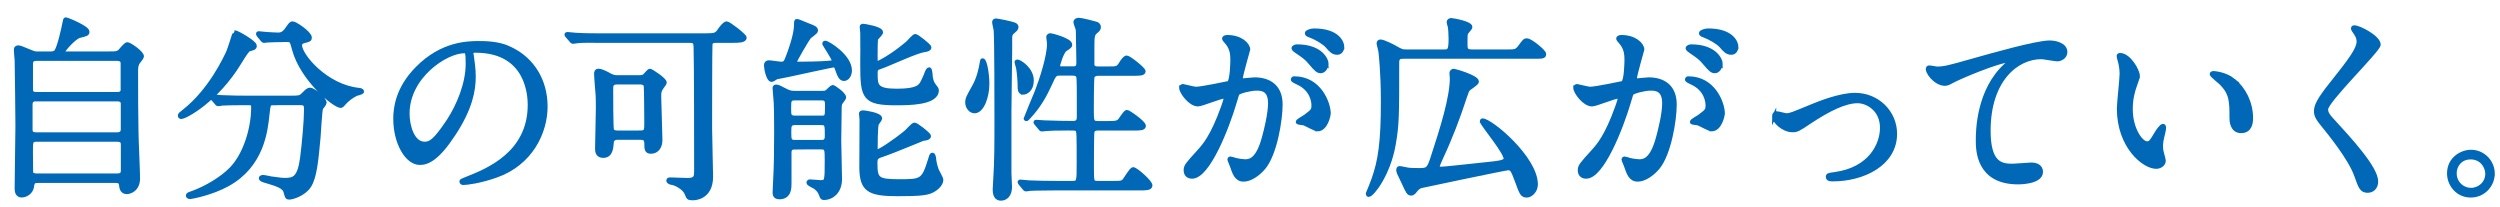 <?xml version="1.0" encoding="UTF-8"?><svg id="b" xmlns="http://www.w3.org/2000/svg" width="484" height="40" viewBox="0 0 484 40"><defs><style>.d{fill:none;}.e{fill:#0068b7;stroke:#0068b7;stroke-miterlimit:10;stroke-width:.81px;}</style></defs><g id="c"><g><path class="e" d="m21.51,10.36c.72,0,1.25,0,1.71-.42.19-.19,1.1-1.37,1.44-1.37.38,0,2.81,1.63,2.81,2.36,0,.19-.61.91-.72,1.06-.42.61-.42,1.18-.42,1.86,0,3.8,0,7.9.08,11.74,0,1.25.3,7.52.3,8.93,0,2.32-1.79,2.66-2.13,2.66-.99,0-1.06-.84-1.14-1.41-.08-.76-.68-.76-1.22-.76H7.57c-.84,0-1.25,0-1.37,1.03-.15,1.22-1.25,1.79-2.01,1.79-.95,0-.95-.99-.95-1.44,0-1.71.15-10.11.15-12.01,0-.99-.11-12.12-.15-12.69-.08-1.1-.15-1.71-.15-2.01,0-.27.04-.49.42-.49.3,0,.53.08,2.36.84.8.34.95.34,1.56.34h2.2c.38,0,.95,0,1.25-.38.61-.84,1.41-4.48,1.56-5.28.15-.84.19-.95.3-.95.23,0,4.18,1.6,4.18,2.39,0,.42-.23.46-1.56.8-1.03.27-3.23,2.81-3.23,3.15,0,.27.23.27.76.27h8.62Zm-14.51,8.85c-.27,0-1.1,0-1.1.99v4.98c0,.84.84.84,1.14.84h15.69c.91,0,1.06-.61,1.06-.95v-4.98c0-.87-.84-.87-1.18-.87H7Zm.08-7.83c-.76,0-1.1.3-1.1.95v4.94c0,.34,0,.95,1.06.95h15.58c.3,0,1.14,0,1.14-.8v-5.09c0-.3,0-.95-1.14-.95H7.07Zm15.58,22.61c.76,0,1.14-.23,1.14-.99v-5.05c0-.49-.23-.91-1.06-.91H7.07c-1.1,0-1.1.38-1.1,2.39,0,.19.04,3.72.04,3.95.04.46.65.61,1.1.61h15.54Z"/><path class="e" d="m49.31,8.88c0,.38-.27.46-1.06.65-.38.11-1.06,1.22-1.9,2.58-4.41,7.26-10.45,10.52-11.28,10.52-.15,0-.23-.08-.23-.23,0-.23.08-.27.8-.84,5.13-4.03,8.02-10.33,8.55-11.47.27-.57,1.25-3.8,1.29-3.8.27-.11,3.84,1.94,3.84,2.58Zm3.69,11.09c-.99,0-.99.08-1.22,2.09-.34,3.34-1.06,9.92-7.67,13.6-3.12,1.75-7.07,2.47-7.26,2.47-.11,0-.46,0-.46-.27,0-.19.19-.27.87-.49,2.62-.95,5.66-2.74,7.48-4.6,2.81-2.85,4.29-8.02,4.29-11.97,0-.84-.38-.84-.95-.84h-1.14c-1.41,0-3.23.04-3.91.08-.15.04-.68.11-.8.11-.15,0-.23-.11-.34-.27l-.76-.87c-.11-.15-.15-.19-.15-.23,0-.08.04-.11.15-.11.27,0,1.41.15,1.67.15,1.86.08,3.42.11,5.21.11h8.32c1.71,0,1.9-.08,2.51-.72.57-.61.91-.84,1.18-.84.61,0,2.81,1.75,2.81,2.55,0,.19-.61.87-.68,1.03-.19.38-.42,4.71-.49,5.59-.42,4.6-.72,7.71-1.79,9.42-1.03,1.63-3.31,2.28-3.88,2.28-.42,0-.42-.11-.72-1.18-.23-.87-1.52-1.37-3.5-1.94-.84-.23-1.25-.38-1.25-.61s.34-.23.42-.23c.27,0,1.29.23,1.48.27,2.01.27,2.24.3,2.7.3,1.82,0,2.85-.34,3.38-4.26.38-2.93.76-7.33.76-9.27,0-1.03-.08-1.37-1.14-1.37h-5.13Zm1.9-12.23c-.95,0-2.24.04-3.04.08-.11,0-.65.08-.76.08s-.15-.04-.3-.23l-.72-.87c-.08-.08-.11-.19-.11-.27,0-.04.04-.08.11-.08.23,0,1.33.15,1.56.15.42.04,2.01.11,2.28.11.87,0,1.37-.65,1.6-.99.76-1.06.83-1.18,1.14-1.18.49,0,3.31,1.9,3.31,2.74,0,.38-.11.42-1.14.68-.19.04-.76.23-.76.8,0,1.98,5.02,8.02,11.44,8.66.11,0,.57.08.57.3,0,.19-.99.42-1.14.46-.99.49-1.82,1.18-2.32,1.75-.08.11-.49.57-.61.57-1.29,0-7.56-5.24-9.08-10.98-.42-1.63-.49-1.79-1.37-1.79h-.65Z"/><path class="e" d="m91.24,10.33c0,.11.08.27.08.42.15,1.22.38,2.43.38,4.1,0,2.55-.57,6.08-3.91,11.13-3.04,4.64-4.98,5.55-6.5,5.55-2.51,0-4.75-3.91-4.75-8.55,0-2.01.42-5.85,4.22-9.69,4.83-4.94,9.92-4.94,12.12-4.94,3.46,0,5.05.68,6.12,1.22,4.1,2.01,6.61,6.08,6.61,11.06s-2.85,11.02-9.58,13.37c-3.23,1.14-5.74,1.41-6.31,1.41-.15,0-.38-.04-.38-.27,0-.11.08-.15,1.03-.53,3.95-1.56,12.2-4.83,12.2-14.29,0-1.48-.15-10.52-10.52-10.52-.76,0-.8.3-.8.53Zm-12.35,11.66c0,2.47.99,5.85,3.31,5.85,1.1,0,2.01-.46,4.64-4.41,2.01-3.08,3.72-7.29,3.72-11.06,0-2.28-.15-2.47-.65-2.47-3.61,0-11.02,4.9-11.02,12.08Z"/><path class="e" d="m116.52,7.89c-2.66,0-3.95-.04-4.79.08-.15,0-.68.11-.8.11-.15,0-.3-.19-.34-.27l-.76-.87c-.08-.08-.15-.19-.15-.23,0-.08.08-.11.15-.11.27,0,1.41.15,1.67.15,1.86.11,3.42.11,5.21.11h19.87c1.94,0,2.17-.15,2.74-.99.3-.46.99-1.33,1.37-1.33s3.46,2.36,3.46,2.74c0,.61-1.18.61-2.39.61h-3.19c-.3,0-.91,0-1.03.65-.08.3-.08,14.51-.08,16.38,0,1.48.19,7.94.19,9.27,0,4.18-3.27,4.18-3.5,4.18-.87,0-.87-.08-1.18-.84-.42-1.18-2.13-2.01-2.81-2.13-.15,0-.76-.11-.76-.46,0-.19.23-.19.34-.19.53,0,2.89.11,3.38.11,1.67,0,1.67-.72,1.67-1.82,0-3.61,0-21.09-.11-24.05-.04-.99-.42-1.1-1.22-1.1h-16.95Zm7.22,7.07c.38,0,.76,0,1.1-.3.15-.15.8-.95.99-.95.23,0,2.85,1.71,2.85,2.28,0,.15-.38.61-.61.95-.46.65-.46.95-.46,1.86,0,1.18.23,6.99.23,8.32,0,1.22-.61,2.24-1.82,2.24-.87,0-.87-.57-.87-1.52,0-1.03-.46-1.18-1.22-1.18h-4.41c-.19,0-1.06.04-1.1.95-.08.99-.15,2.55-1.63,2.55-1.1,0-1.18-.84-1.18-1.37,0-1.18.15-6.54.15-7.75,0-1.06,0-1.75-.04-2.58-.04-.61-.3-3.5-.3-4.18,0-.27.04-.57.46-.57.57,0,1.56.53,2.17.87.68.38,1.1.38,1.48.38h4.22Zm.3,10.71c1.1,0,1.1-.53,1.1-1.94,0-.8-.04-6.69-.11-7.1-.11-.53-.61-.68-1.06-.68h-4.56c-1.1,0-1.1.72-1.1,1.33,0,1.18,0,7.45.15,7.9.23.49.84.49,1.06.49h4.52Z"/><path class="e" d="m159.59,8.43c0-.08.08-.15.15-.15.53,0,4.79,2.62,4.79,5.36,0,.87-.49,1.63-1.14,1.63s-.91-.72-1.37-2.01c-.15-.38-.19-.61-.65-.61-.27,0-7.41,1.56-8.81,1.86-.19.04-2.24.46-2.28.46-.15.08-.72.49-.87.49-.68,0-1.1-2.24-1.1-2.81,0-.42.19-.57.57-.57s2.01.27,2.36.27c.76,0,.91-.34,1.29-1.33.34-.87,1.6-4.22,1.6-6.23,0-.65,0-.72.19-.72s1.98.8,2.32.91c.8.3,1.33.49,1.33.95,0,.3-1.22,1.06-1.37,1.29-.3.34-2.74,4.48-2.74,4.79,0,.34.42.34.68.34,1.52,0,4.03-.04,5.51-.15,1.25-.11,1.41-.11,1.41-.42,0-.49-1.86-3.15-1.86-3.34Zm-5.66,20.1c-.38,0-1.1,0-1.1.99v6.08c0,.76,0,2.58-1.94,2.58-.87,0-.91-.57-.91-.95,0-.34.11-2.01.11-2.39.15-2.66.19-6.04.19-9.35,0-3.12-.04-4.94-.08-5.55,0-.49-.23-2.47-.23-2.93,0-.19.15-.23.27-.23.38,0,.53.08,2.05.87.68.34,1.18.34,1.48.34h5.39c.38,0,.76,0,1.06-.3.27-.23.84-.84.99-.84.19,0,2.2,1.37,2.2,2.01,0,.19-.68.99-.76,1.18-.11.34-.11.68-.11,1.33,0,.04-.08,4.83-.08,5.74,0,1.1.15,6.38.15,7.56,0,2.43-1.56,3.65-3.15,3.65-.27,0-.34-.19-.46-.53-.27-.68-.49-1.06-1.1-1.52-.15-.15-1.37-.65-1.37-.91,0-.11.11-.23.27-.23.3,0,1.75.15,2.05.15,1.22,0,1.22-.23,1.22-4.29,0-2.13,0-2.47-1.18-2.47h-4.98Zm4.98-5.74c1.14,0,1.22-.08,1.22-2.24,0-.91,0-1.52-1.06-1.52h-5.17c-1.14,0-1.14.46-1.14,2.01,0,1.25,0,1.75,1.22,1.75h4.94Zm0,4.71c.61,0,1.18-.04,1.18-1.18,0-2.2,0-2.51-1.18-2.51h-4.94c-1.18,0-1.18.57-1.18,1.75,0,1.48,0,1.94,1.18,1.94h4.94Zm19.87-.65c-.11,0-6.38,2.62-7.6,3-1.52.49-1.71.57-1.71,1.79,0,3,.38,3.46,4.48,3.46,4.41,0,4.83,0,6.08-4.07.27-.91.3-1.06.49-1.06.15,0,.23.27.27.46.11.91.15,1.29.53,2.43.08.27.91,1.63.91,1.98s-.27,1.1-1.29,1.79c-1.14.8-2.58.95-7.18.95-5.58,0-6.91-.87-6.99-5.02,0-1.33.04-7.9.04-9.38,0-.15-.11-1.03-.11-1.22s.3-.19.46-.19c.08,0,3.23.38,3.23,1.18,0,.15-.57.84-.65,1.03-.23.61-.23,4.18-.23,4.9,0,.11,0,.46.3.46.46,0,3.27-1.82,5.58-3.72.27-.19,1.33-1.48,1.67-1.48s2.77,1.86,2.77,2.2c0,.3-.3.42-1.06.53Zm-9.27-12.65c0,2.32,0,3.38,4.1,3.38s4.6-.84,5.05-1.75c.53-1.14.61-1.25.8-1.86.08-.19.27-.53.42-.53.27,0,.27,1.48.34,1.71.08.38.23.99.65,1.48.27.34.49.61.49.84,0,2.51-5.47,2.51-7.87,2.51-6.16,0-6.54-1.1-6.54-7.41,0-.95.04-5.28,0-6.16,0-.19-.11-1.06-.11-1.25,0-.15.19-.15.3-.15s3.42.49,3.42,1.25c0,.27-.87,1.03-.95,1.25-.11.27-.11,2.77-.11,3.23,0,1.37,0,1.52.34,1.52.15,0,2.74-1.22,5.93-3.95.23-.23,1.18-1.33,1.44-1.33s2.7,1.86,2.7,2.2c0,.27-.27.42-1.06.53-1.29.15-6.54,2.55-7.64,2.96-.19.08-1.33.49-1.41.53-.27.27-.3.61-.3.99Z"/><path class="e" d="m188.68,21.53c-.76,0-1.41-.8-1.41-1.71,0-.72.23-1.1,1.37-3.15.76-1.33,1.25-3.19,1.48-4.75.04-.19.04-.23.11-.23.49,0,.91,2.89.91,4.48,0,2.62-1.03,5.36-2.47,5.36Zm6.73.08v11.89c0,.46.11,2.32.11,2.7,0,1.56-.84,2.24-1.71,2.24-.53,0-1.22-.19-1.22-1.75,0-.19.11-1.9.11-2.05.23-3.23.23-7.22.23-11.13,0-3.04,0-15.65-.15-17.67-.04-.23-.3-1.33-.3-1.56,0-.19.11-.3.38-.3.15,0,3.04.53,3.65.84.11.08.27.19.27.42,0,.34-.27.53-.65.87-.46.34-.57.65-.57,1.29.04,1.94-.15,11.82-.15,14.21Zm2.66-3.69c-.65,0-.65-.76-.65-1.14,0-1.1-.11-2.43-.3-3.65-.04-.19-.3-.95-.3-1.1,0-.04.04-.11.11-.11.49,0,2.81,1.48,2.81,3.65,0,1.86-1.18,2.36-1.67,2.36Zm9.54-4.64c1.18,0,1.18-.61,1.18-1.33,0-.76-.08-3.99-.08-4.64,0-1.25,0-1.41-.11-1.82-.04-.15-.38-.99-.38-1.18,0-.38.42-.46.68-.46.46,0,2.85.61,3.34.76.34.11.49.38.49.65,0,.34-.19.53-.61.87-.57.49-.65.84-.65,2.96v3.46c.11.65.61.72,1.14.72h2.01c1.63,0,1.82,0,2.47-1.06.23-.38.72-1.06,1.03-1.06.46,0,3.27,2.24,3.27,2.66,0,.46-.84.46-2.05.46h-6.73c-.34,0-.87.08-1.1.57-.15.34-.15,5.89-.15,6.42,0,2.17,0,2.58,1.22,2.58h1.86c1.37,0,1.86,0,2.36-.49.23-.27,1.06-1.67,1.37-1.67.27,0,3.27,2.05,3.27,2.7,0,.49-.8.49-2.05.49h-6.8c-.3,0-.91,0-1.1.61-.11.34-.11,6.35-.11,6.99,0,2.81,0,2.96,1.22,2.96h3c1.22,0,1.56,0,1.98-.34.34-.34,1.41-2.32,1.82-2.32.49,0,3.31,2.47,3.31,3.12,0,.57-.84.57-2.09.57h-16.41c-3.31,0-4.41.08-4.79.08-.11.04-.68.11-.8.11-.15,0-.19-.11-.34-.27l-.72-.87c-.08-.11-.15-.19-.15-.23,0-.08.04-.11.11-.11.27,0,1.44.15,1.67.15,1.86.08,3.42.11,5.21.11h3.23c1.22,0,1.22-.27,1.22-3.76,0-5.59,0-6.23-.27-6.54-.23-.27-.42-.27-1.86-.27-2.05,0-3.61.04-4.22.11-.11,0-.68.08-.8.08s-.19-.08-.34-.27l-.72-.87c-.15-.15-.15-.19-.15-.23,0-.08.04-.08.11-.08.27,0,1.44.11,1.71.11,3.04.11,4.29.11,5.47.11,1.1,0,1.1-.76,1.1-1.37,0-5.28,0-5.85-.04-6.88-.04-.8-.04-1.33-1.22-1.33h-2.47c-.95,0-1.06.23-1.9,2.09-.95,2.05-2.09,4.22-4.18,6.42-.15.19-.27.3-.38.3-.08,0-.11-.08-.11-.11,0-.08,1.86-4.41,2.17-5.24.84-2.17,2.36-6.72,2.36-9.27,0-.19-.15-1.1-.15-1.25,0-.3.3-.34.46-.34.11,0,3.76.91,3.76,1.82,0,.27-.11.34-.91.87-.76.46-1.44,3.08-1.44,3.19,0,.53.46.53.68.53h2.13Z"/><path class="e" d="m228.69,16.97c0-.15.15-.3.34-.3.11,0,2.09.53,2.51.53,1.1,0,6.31-1.1,6.38-1.14.65-.46.68-4.29.68-4.48,0-.99-.08-2.13-.95-3.23-.57-.68-.65-.76-.65-.87,0-.27.46-.3.61-.3,2.55,0,4.03,1.44,4.03,2.43,0,.04-1.44,4.9-1.44,5.62,0,.23.15.34.42.34.19,0,1.94-.19,2.24-.19,2.85,0,5.05,1.37,5.05,4.86,0,3-1.06,9.54-3.27,12.2-1.06,1.25-2.58,2.32-3.88,2.32-1.41,0-1.79-1.33-2.24-2.62-.08-.27-.49-1.14-.49-1.25s.08-.19.19-.19c.15,0,.84.23.95.27.8.19,1.56.27,1.94.27,1.1,0,2.51-.53,3.61-4.64.42-1.52,1.18-4.6,1.18-6.61,0-2.66-1.52-2.85-2.62-2.85-1.22,0-3.38.57-3.65.91-.15.19-.19.34-.57,1.63-1.52,5.17-5.21,14.51-8.28,14.51-.84,0-1.22-.53-1.22-1.22,0-.8.27-1.1,2.55-3.61,1.03-1.14,2.62-2.89,4.67-8.59.15-.38.53-1.52.53-1.79,0-.11-.04-.3-.27-.3-.84,0-4.37,1.52-5.13,1.52-1.48,0-3.23-2.39-3.23-3.23Zm26.37,8.05c-.42,0-2.17-.99-2.58-1.14-.27-.08-1.22-.11-1.22-.27,0-.23,1.25-.87,1.48-1.06,1.41-1.06,1.56-1.18,1.56-2.2,0-.65-.27-3.12-3.08-4.37-.3-.15-.91-.42-.91-.57,0-.23.15-.23.27-.23,4.86,0,6.61,4.79,6.65,6.73,0,.46-.57,3.12-2.17,3.12Zm1.75-12.73c0,.65-.46,1.48-1.1,1.48-.53,0-.84-.23-2.01-1.63-.76-.91-1.14-1.18-2.7-2.24-.19-.11-.57-.42-.57-.57,0-.11.3-.34.65-.34,4.86,0,5.74,2.85,5.74,3.31Zm3.04-3.19c0,.46-.3,1.1-.95,1.1-.84,0-1.25-.49-2.01-1.37-.61-.65-2.13-1.56-3.38-2.01-.38-.11-.49-.27-.49-.38,0-.3.91-.53,1.37-.53,4.71,0,5.47,2.47,5.47,3.19Z"/><path class="e" d="m291.68,9.98c1.6,0,1.9,0,2.58-.87.87-1.18.95-1.29,1.33-1.29.72,0,3.34,2.17,3.34,2.62,0,.53-.23.53-2.01.53h-25.11c-.72,0-1.33,0-1.33,1.14,0,10.49,0,11.97-.68,15.88-1.03,5.85-4.18,9.73-4.83,9.73-.11,0-.15-.11-.15-.23.23-.53.87-2.09,1.1-2.77,1.29-3.61,1.82-7.26,1.82-15.05,0-5.62-.42-9.23-.49-9.8-.04-.27-.34-1.29-.34-1.48,0-.27.19-.34.38-.34.53,0,2.47.99,2.58,1.06,1.41.8,1.52.87,2.43.87h7.26c.99,0,1.29-.15,1.29-2.47,0-.95-.08-2.13-.19-2.51-.04-.11-.19-.57-.19-.72,0-.27.27-.38.49-.38.3,0,3.69.61,3.69,1.33,0,.23-.72.95-.8,1.14-.15.34-.15.49-.15,1.98,0,1.14,0,1.63,1.29,1.63h6.69Zm-4.79,13.49c0-.08.08-.15.11-.15,1.6,0,10.33,7.29,10.33,12.39,0,1.22-.99,2.13-1.71,2.13-.91,0-1.03-.3-2.01-3-.76-2.09-.99-2.28-1.67-2.28-.46,0-16.6,3.38-16.83,3.46q-.57.15-1.14.87c-.15.23-.42.57-.76.57-.49,0-.61-.23-1.48-2.13-.23-.53-.65-1.33-.87-1.82-.11-.27-.15-.46-.15-.65,0-.11.04-.3.23-.3.27,0,1.41.27,1.67.3.57.08,1.63.08,1.98.08,1.67,0,1.98,0,2.7-2.2,1.98-6.04,3.8-11.85,3.8-15.65,0-.15-.08-.8-.08-.95,0-.27.23-.42.46-.42.19,0,4.45,1.22,4.45,2.09,0,.34-1.52,1.22-1.71,1.48-.15.19-.3.49-.61,1.44-1.25,3.88-2.85,8.06-4.6,11.78-.23.49-.68,1.52-.68,1.75,0,.38.46.42.68.42.57,0,4.86-.46,9.35-.95,1.48-.15,2.85-.3,3.12-.8.53-.99-4.56-6.88-4.56-7.45Z"/><path class="e" d="m304.99,16.97c0-.15.15-.3.34-.3.11,0,2.09.53,2.51.53,1.1,0,6.31-1.1,6.38-1.14.65-.46.68-4.29.68-4.48,0-.99-.08-2.13-.95-3.23-.57-.68-.65-.76-.65-.87,0-.27.46-.3.61-.3,2.55,0,4.03,1.44,4.03,2.43,0,.04-1.44,4.9-1.44,5.62,0,.23.15.34.42.34.19,0,1.94-.19,2.24-.19,2.85,0,5.05,1.37,5.05,4.86,0,3-1.06,9.54-3.27,12.2-1.06,1.25-2.58,2.32-3.88,2.32-1.41,0-1.79-1.33-2.24-2.62-.08-.27-.49-1.14-.49-1.25s.08-.19.19-.19c.15,0,.84.23.95.27.8.19,1.56.27,1.94.27,1.1,0,2.51-.53,3.61-4.64.42-1.52,1.18-4.6,1.18-6.61,0-2.66-1.52-2.85-2.62-2.85-1.22,0-3.38.57-3.65.91-.15.19-.19.34-.57,1.63-1.52,5.17-5.21,14.51-8.28,14.51-.84,0-1.22-.53-1.22-1.22,0-.8.27-1.1,2.55-3.61,1.03-1.14,2.62-2.89,4.67-8.59.15-.38.53-1.52.53-1.79,0-.11-.04-.3-.27-.3-.84,0-4.37,1.52-5.13,1.52-1.48,0-3.23-2.39-3.23-3.23Zm26.37,8.05c-.42,0-2.17-.99-2.58-1.14-.27-.08-1.22-.11-1.22-.27,0-.23,1.25-.87,1.48-1.06,1.41-1.06,1.56-1.18,1.56-2.2,0-.65-.27-3.12-3.08-4.37-.3-.15-.91-.42-.91-.57,0-.23.15-.23.27-.23,4.86,0,6.61,4.79,6.65,6.73,0,.46-.57,3.12-2.17,3.12Zm1.75-12.73c0,.65-.46,1.48-1.1,1.48-.53,0-.84-.23-2.01-1.63-.76-.91-1.14-1.18-2.7-2.24-.19-.11-.57-.42-.57-.57,0-.11.3-.34.65-.34,4.86,0,5.74,2.85,5.74,3.31Zm3.04-3.19c0,.46-.3,1.1-.95,1.1-.84,0-1.25-.49-2.01-1.37-.61-.65-2.13-1.56-3.38-2.01-.38-.11-.49-.27-.49-.38,0-.3.91-.53,1.37-.53,4.71,0,5.47,2.47,5.47,3.19Z"/><path class="e" d="m343.46,22.56c0-.46.23-.61.53-.61s1.6.38,1.86.38c.72,0,1.14-.19,4.83-1.71,1.48-.61,5.51-2.24,8.44-2.24,4.41,0,7.75,3.42,7.75,7.52,0,5.85-6.19,8.81-12.04,8.81-.38,0-.95,0-.95-.46,0-.34.15-.38,1.33-.53,6.95-.95,9.16-5.77,9.16-8.97,0-3.57-2.81-5.17-4.75-5.17-2.39,0-5.55,1.52-9.27,3.99-2.2,1.48-2.47,1.63-3.31,1.63-1.82,0-3.57-1.75-3.57-2.66Z"/><path class="e" d="m374.8,13.29c1.63,0,2.2-.15,7.41-1.63,3.38-.95,12.04-3.42,14.59-3.42,1.33,0,3.04.53,3.04,1.82,0,.99-.99,1.41-1.52,1.41-.49,0-2.66-.42-3.12-.42-4.83,0-10.22,4.45-10.22,14.25,0,6.38,2.39,6.8,4.63,6.8.57,0,3.31-.23,3.61-.23,1.18,0,1.9.49,1.9,1.41,0,2.01-4.18,2.01-4.41,2.01-7.79,0-7.79-6.35-7.79-8.13,0-1.67.04-9.73,5.55-14.63.15-.11.91-.72.91-.8s-.15-.08-.23-.08c-2.17,0-10.07,3.38-11.28,4.07-.53.3-.91.49-1.33.49-1.9,0-3.69-2.55-3.23-3.08.15-.19,1.29.15,1.48.15Z"/><path class="e" d="m413.87,14.73c0,.3-.08.42-.46,1.52-.53,1.48-.91,2.89-.91,4.9,0,3.84,1.98,6.61,3.15,6.61.65,0,.8-.19,1.94-2.09.23-.38.87-1.29,1.18-1.29.11,0,.19.15.19.3s-.08.65-.11.76c-.42,1.75-.49,2.09-.49,2.89,0,.65.11,1.14.23,1.52.11.42.3,1.06.3,1.25,0,.76-.8,1.18-1.44,1.18-2.43,0-7.22-3.99-7.22-11.25,0-1.06.53-5.74.53-6.73,0-.76-.15-1.79-.27-2.2-.27-.95-.3-1.06-.3-1.29,0-.11.15-.15.23-.15,1.75,0,3.46,3.04,3.46,4.07Zm18.54.87c1.94,1.56,3.38,4.26,3.38,7.26,0,.72-.08,2.51-1.9,2.51s-1.86-2.05-1.86-2.55c0-3.15,0-4.75-2.01-6.76-.3-.3-1.82-1.48-1.82-1.71,0-.11.15-.19.34-.19.04,0,2.24.11,3.88,1.44Z"/><path class="e" d="m455.83,5.31c.91,0,4.67,1.94,4.67,3.34,0,1.03-10.18,10.87-10.18,12.5,0,.65.3,1.22,1.14,2.09,3.38,3.69,8.55,9.27,8.55,11.89,0,1.25-.83,1.79-1.63,1.79-1.18,0-1.41-.72-2.2-2.96-1.18-3.34-5.32-8.4-6.31-9.61-1.18-1.44-1.48-2.01-1.48-2.81,0-1.03.49-2.17,3.08-5.4,3.76-4.71,5.17-6.69,5.17-8.09,0-.8-.34-1.37-.95-2.2-.11-.19-.19-.34-.11-.46.04-.08.15-.08.27-.08Z"/><path class="e" d="m482.58,33.62c0,2.13-1.71,4.22-4.25,4.22s-4.18-2.13-4.18-4.26c0-2.89,2.51-4.18,4.22-4.18,2.47,0,4.22,2.05,4.22,4.22Zm-7.37-.04c0,1.75,1.41,3.19,3.19,3.19,1.63,0,3.15-1.29,3.15-3.12,0-1.48-1.14-3.19-3.23-3.19s-3.12,1.63-3.12,3.12Z"/><rect class="d" width="484" height="40"/></g></g></svg>